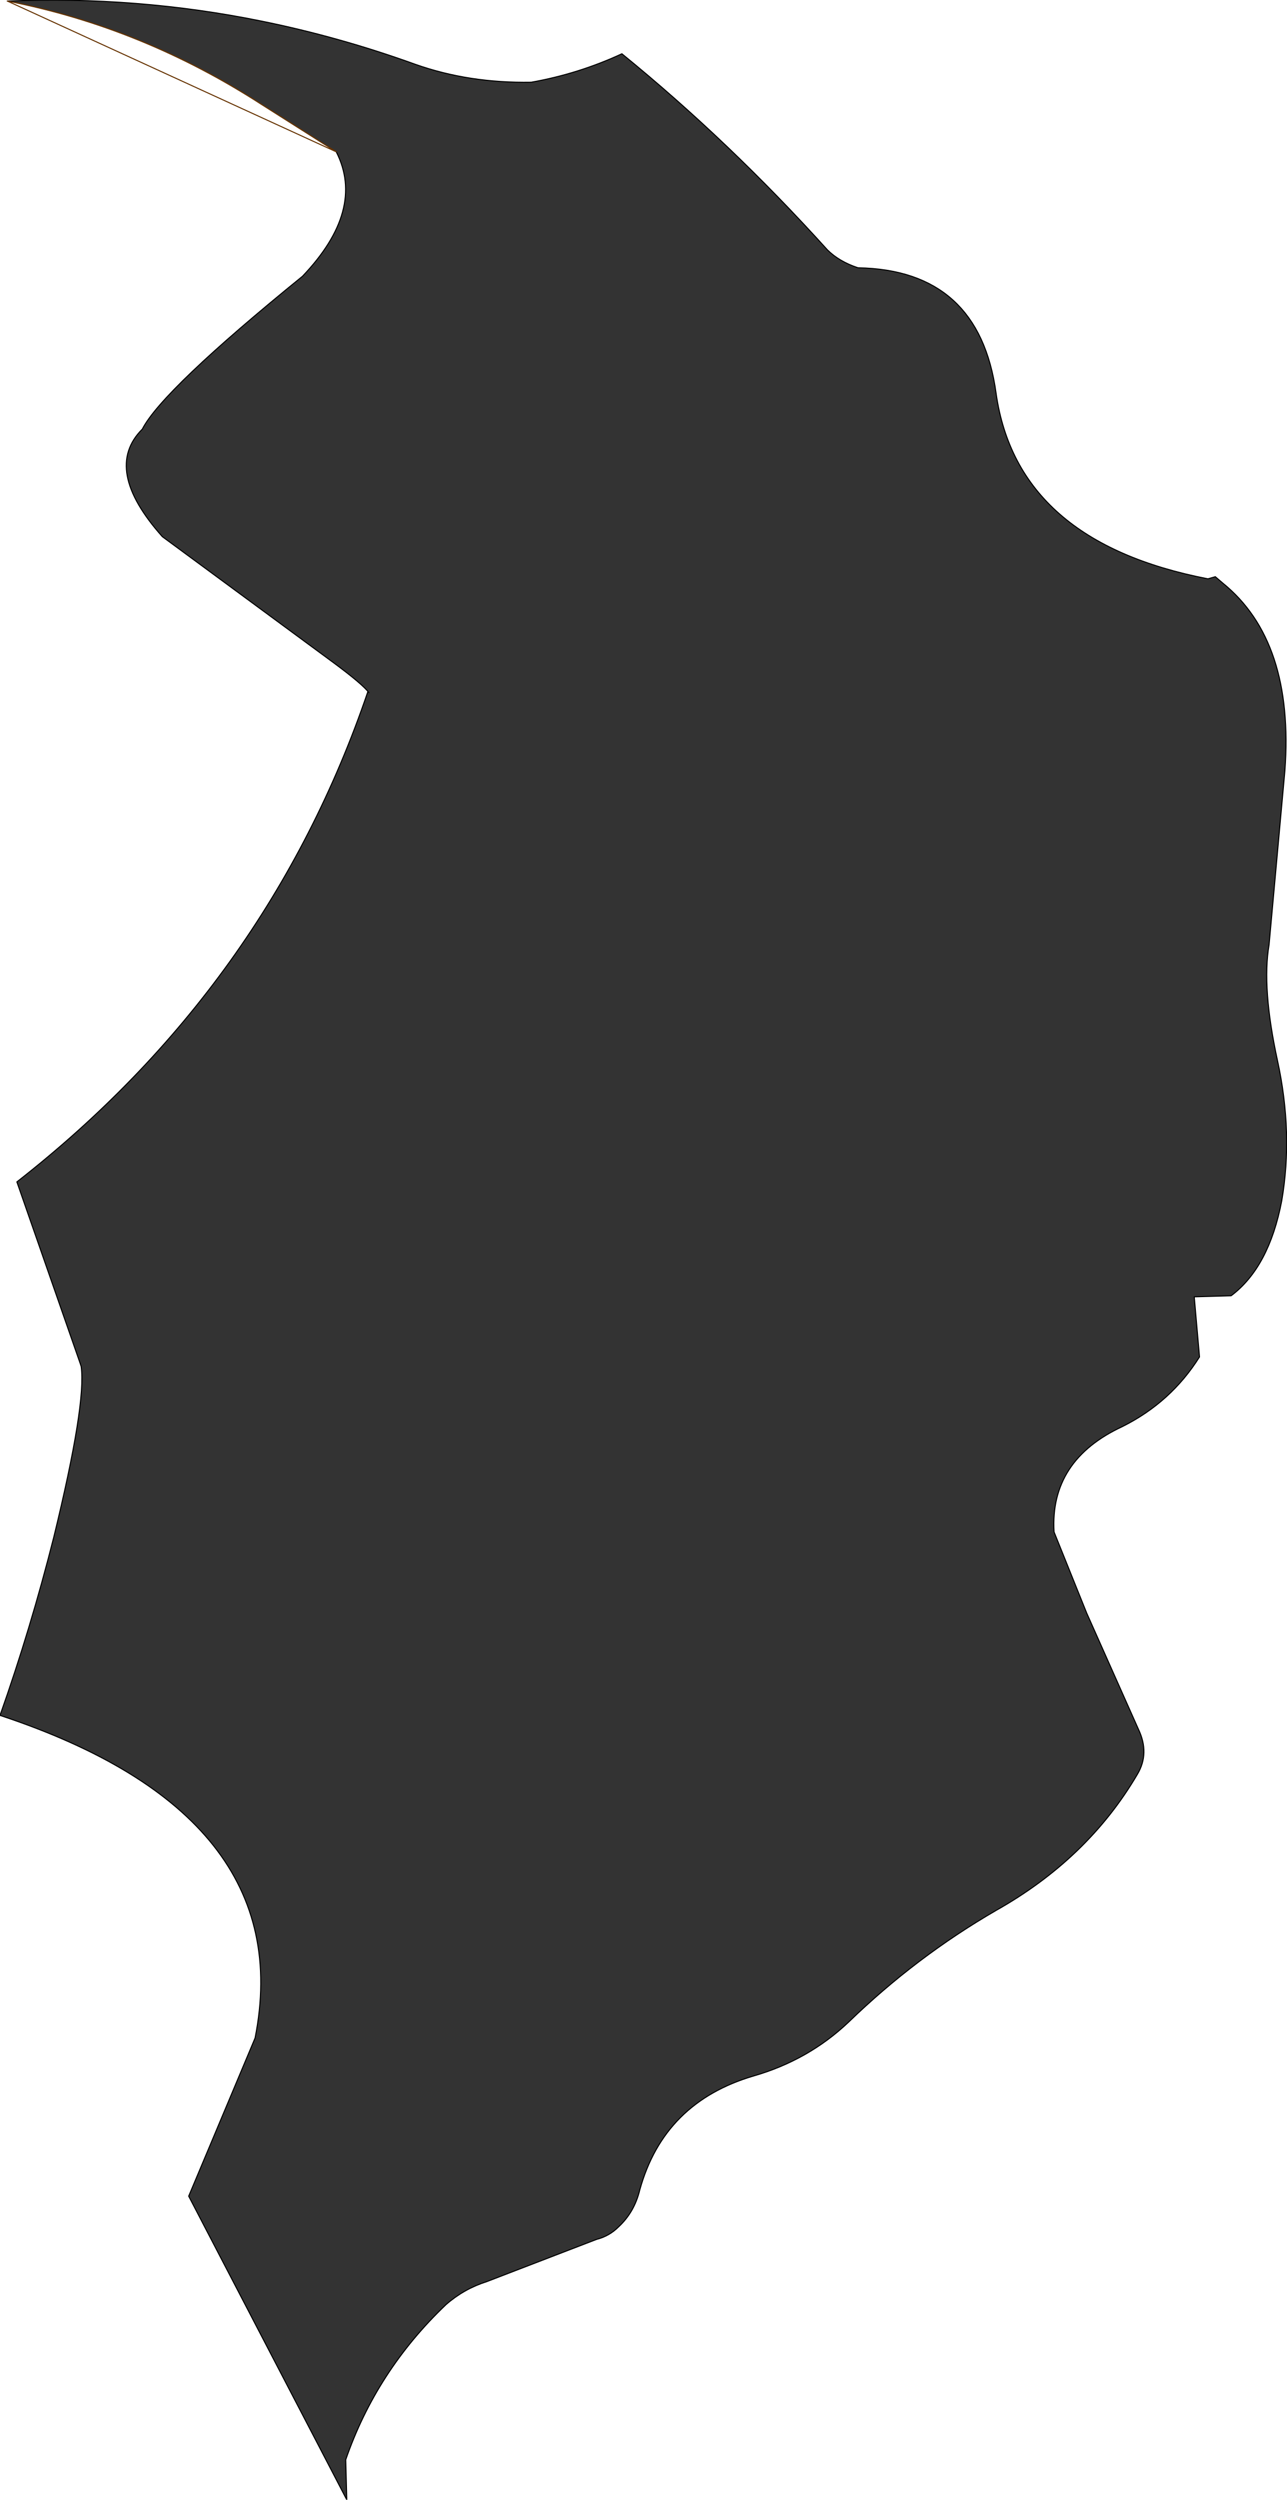 <?xml version="1.0" encoding="UTF-8" standalone="no"?>
<svg xmlns:xlink="http://www.w3.org/1999/xlink" height="118.55px" width="61.05px" xmlns="http://www.w3.org/2000/svg">
  <g transform="matrix(1.0, 0.0, 0.0, 1.0, 30.5, 59.25)">
    <path d="M-30.15 -59.2 Q-24.0 -59.45 -18.1 -58.25 -14.4 -57.5 -10.8 -56.2 -8.25 -55.3 -5.3 -55.35 -3.05 -55.75 -1.0 -56.7 4.1 -52.55 8.75 -47.4 9.3 -46.85 10.2 -46.55 15.95 -46.45 16.75 -40.6 17.75 -33.55 26.8 -31.8 L27.15 -31.9 27.5 -31.6 Q30.9 -28.85 30.45 -22.7 L29.7 -14.45 Q29.35 -12.4 30.1 -8.95 30.85 -5.5 30.3 -2.3 29.7 0.85 27.9 2.2 L26.15 2.25 26.4 5.1 Q25.05 7.25 22.75 8.4 19.3 10.0 19.5 13.4 L21.05 17.25 23.5 22.75 Q24.05 23.9 23.45 24.9 21.1 28.9 16.75 31.35 12.95 33.55 9.75 36.65 7.85 38.45 5.25 39.2 1.0 40.45 -0.15 44.6 -0.4 45.65 -1.15 46.35 -1.6 46.8 -2.2 46.95 L-7.4 48.95 Q-8.5 49.3 -9.35 50.05 -12.65 53.2 -14.1 57.4 L-14.05 59.3 -21.55 44.9 -18.4 37.4 Q-16.3 26.8 -30.5 22.1 -29.05 18.0 -27.95 13.65 -26.4 7.3 -26.65 5.55 L-26.7 5.4 -29.7 -3.2 Q-17.8 -12.5 -13.05 -26.45 L-13.0 -26.4 Q-13.3 -26.8 -14.65 -27.8 L-22.8 -33.8 Q-25.65 -37.0 -23.75 -38.9 -22.8 -40.75 -16.15 -46.15 -13.15 -49.3 -14.55 -52.05 L-18.1 -54.3 Q-23.75 -57.95 -30.15 -59.2" fill="#333333" fill-rule="evenodd" stroke="none"/>
    <path d="M-30.15 -59.2 Q-24.0 -59.45 -18.1 -58.25 -14.4 -57.5 -10.8 -56.2 -8.25 -55.3 -5.3 -55.35 -3.05 -55.75 -1.0 -56.7 4.1 -52.55 8.75 -47.4 9.3 -46.85 10.2 -46.55 15.95 -46.45 16.75 -40.6 17.75 -33.55 26.8 -31.8 L27.15 -31.9 27.5 -31.6 Q30.9 -28.85 30.45 -22.7 L29.7 -14.45 Q29.35 -12.4 30.1 -8.95 30.85 -5.5 30.3 -2.3 29.7 0.85 27.9 2.2 L26.15 2.25 26.4 5.1 Q25.05 7.25 22.75 8.4 19.3 10.0 19.5 13.4 L21.05 17.25 23.5 22.75 Q24.05 23.9 23.45 24.9 21.1 28.9 16.75 31.35 12.95 33.55 9.75 36.65 7.85 38.45 5.25 39.2 1.0 40.45 -0.15 44.6 -0.4 45.65 -1.15 46.35 -1.6 46.8 -2.2 46.95 L-7.4 48.95 Q-8.5 49.3 -9.35 50.05 -12.65 53.2 -14.1 57.4 L-14.05 59.3 -21.55 44.9 -18.4 37.4 Q-16.3 26.8 -30.5 22.1 -29.05 18.0 -27.95 13.65 -26.4 7.3 -26.65 5.55 L-26.7 5.4 -29.7 -3.2 Q-17.8 -12.5 -13.05 -26.45 M-13.0 -26.4 Q-13.3 -26.8 -14.65 -27.8 L-22.8 -33.8 Q-25.65 -37.0 -23.75 -38.9 -22.8 -40.75 -16.15 -46.15 -13.15 -49.3 -14.55 -52.05" fill="none" stroke="#000000" stroke-linecap="round" stroke-linejoin="round" stroke-width="0.05"/>
    <path d="M-14.55 -52.05 L-18.1 -54.3 Q-23.75 -57.95 -30.15 -59.2 Z" fill="none" stroke="#663300" stroke-linecap="round" stroke-linejoin="round" stroke-width="0.05"/>
  </g>
</svg>
